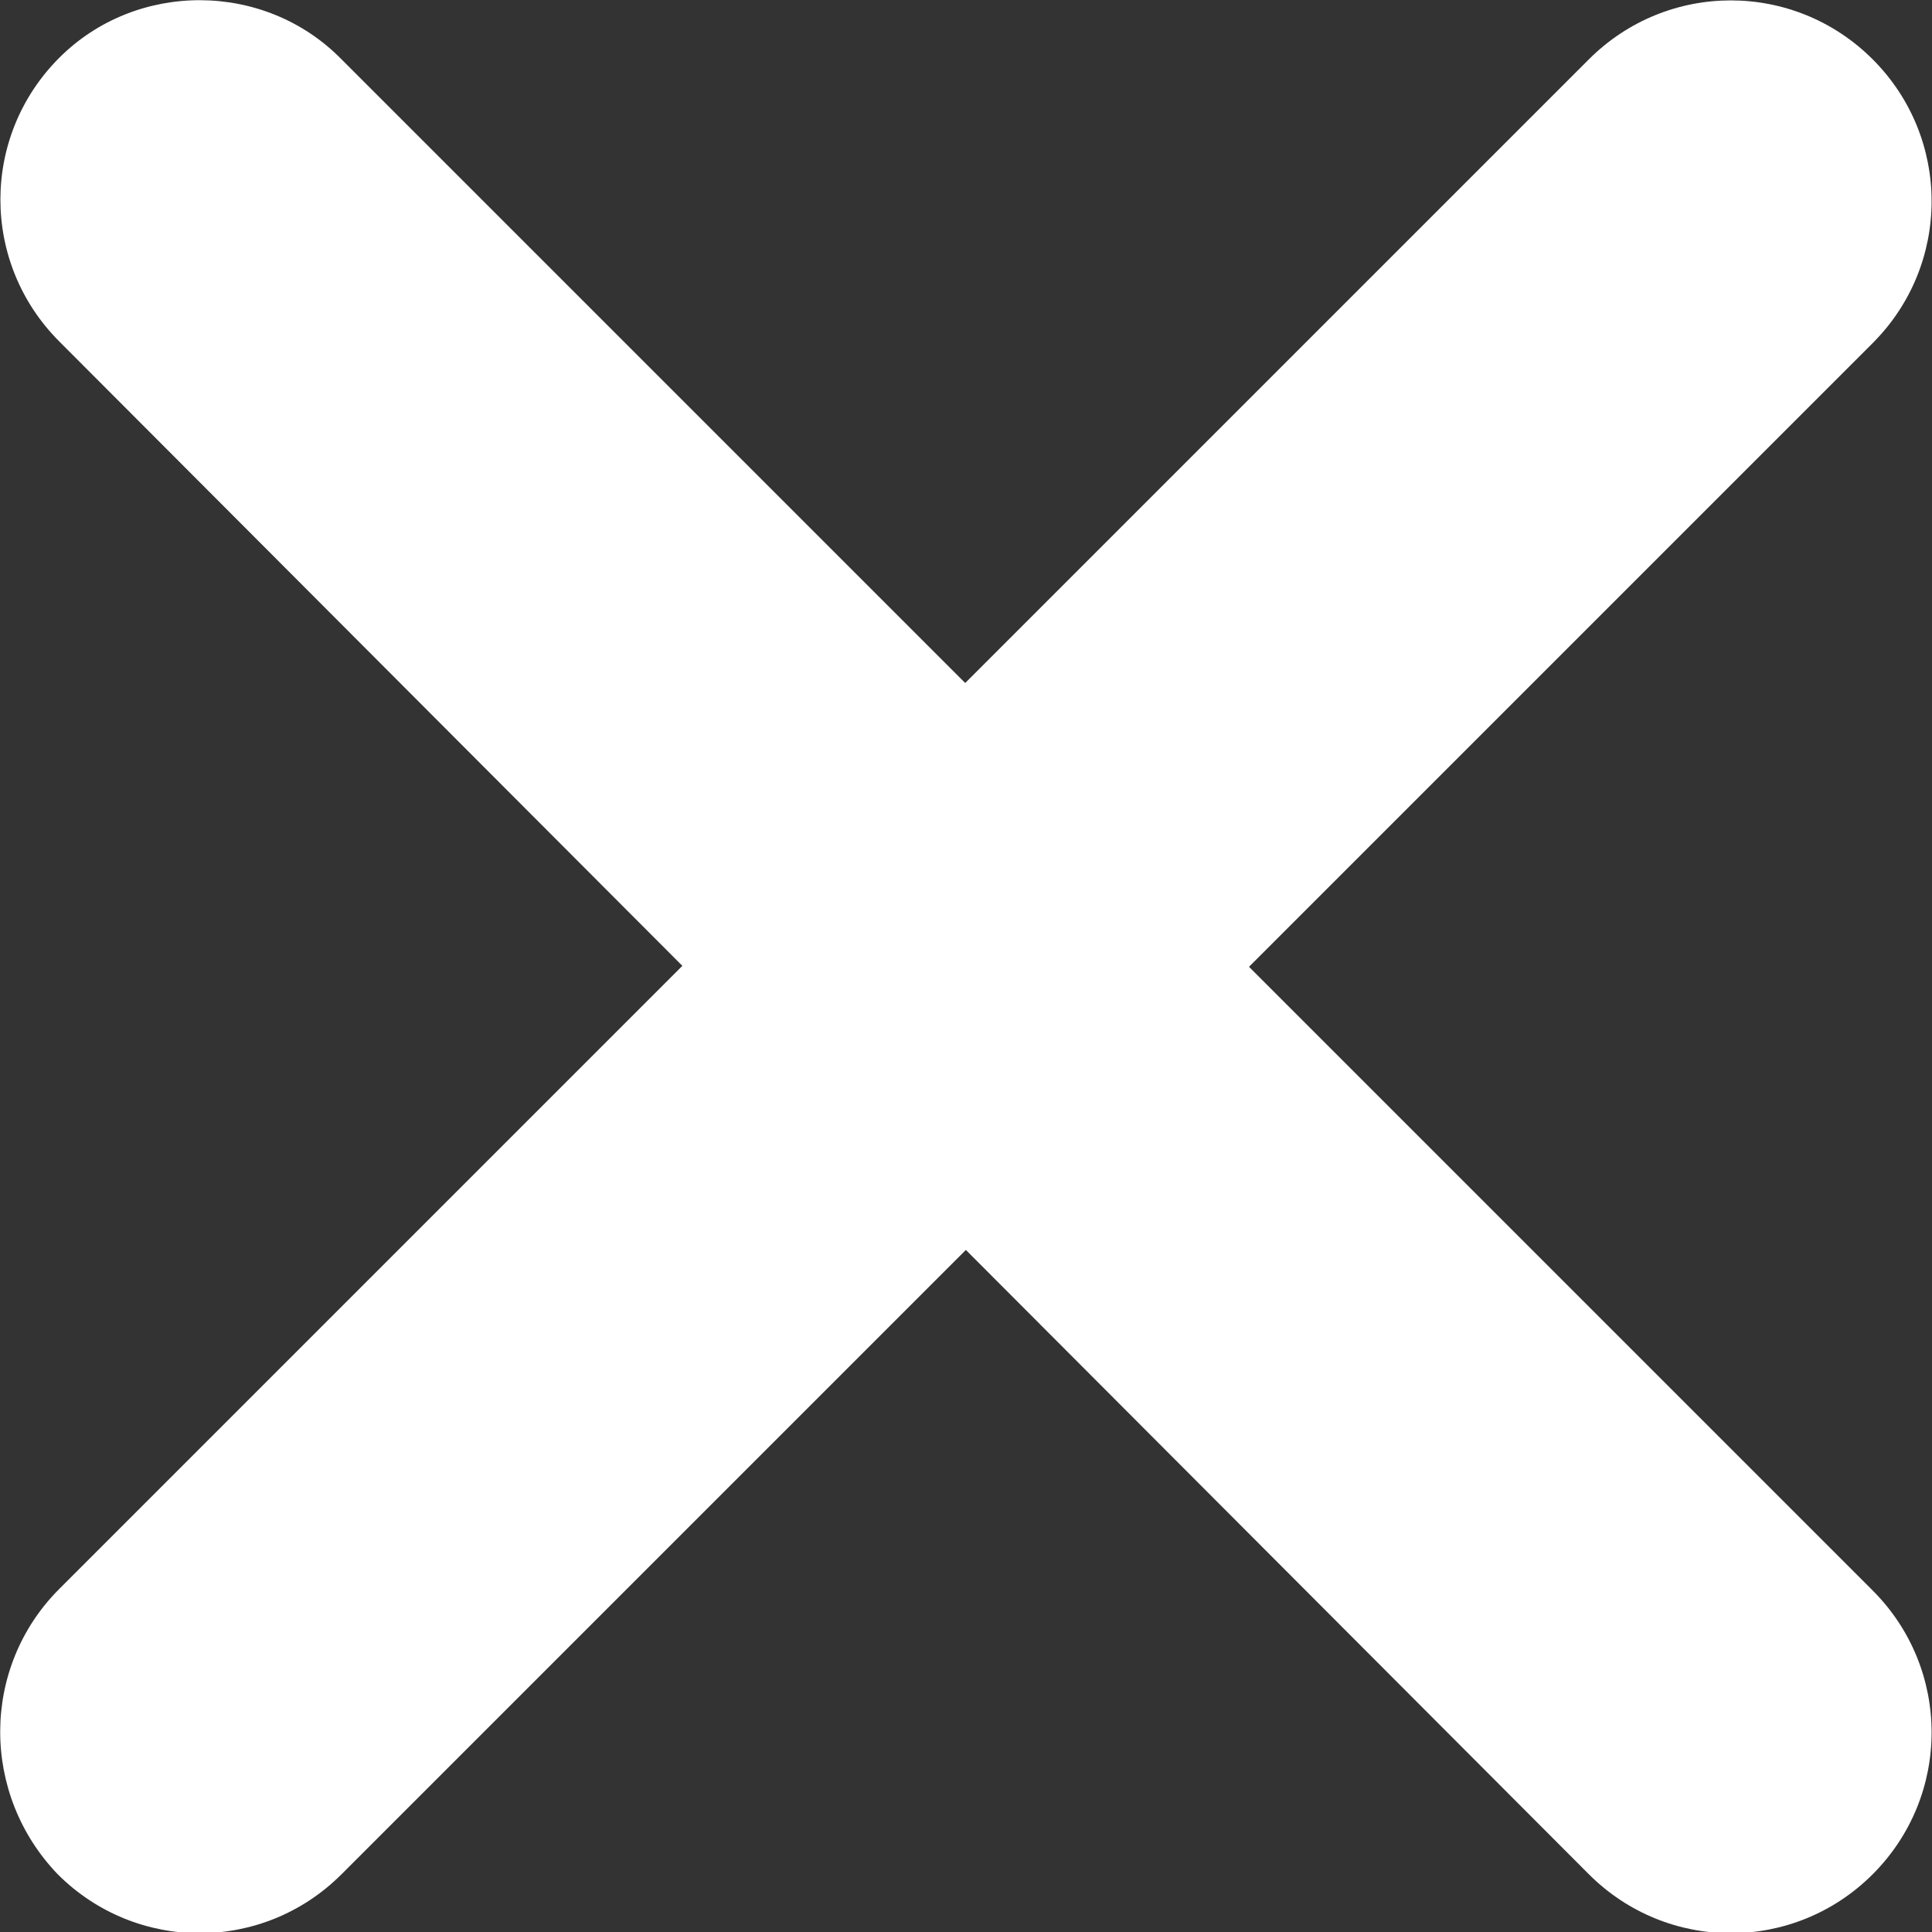 <svg enable-background="new 0 0 120.5 120.5" viewBox="0 0 120.5 120.5" xmlns="http://www.w3.org/2000/svg"><rect x="0" y="0" width="120.5" height="120.5" fill="#333333" stroke="none"/><g fill="#fff"><path d="m3.7 99.1 95.4-95.4c4.9-4.9 12.8-4.9 17.7 0 4.9 4.9 4.9 12.8 0 17.7l-95.5 95.5c-4.9 4.9-12.8 4.9-17.7 0-4.8-5-4.8-12.9.1-17.8z"/><path d="m21.3 3.7 95.5 95.5c4.9 4.9 4.9 12.8 0 17.7-4.9 4.9-12.8 4.9-17.7 0l-95.4-95.6c-4.9-4.9-4.9-12.8 0-17.7 4.8-4.8 12.8-4.8 17.6.1z"/></g></svg>